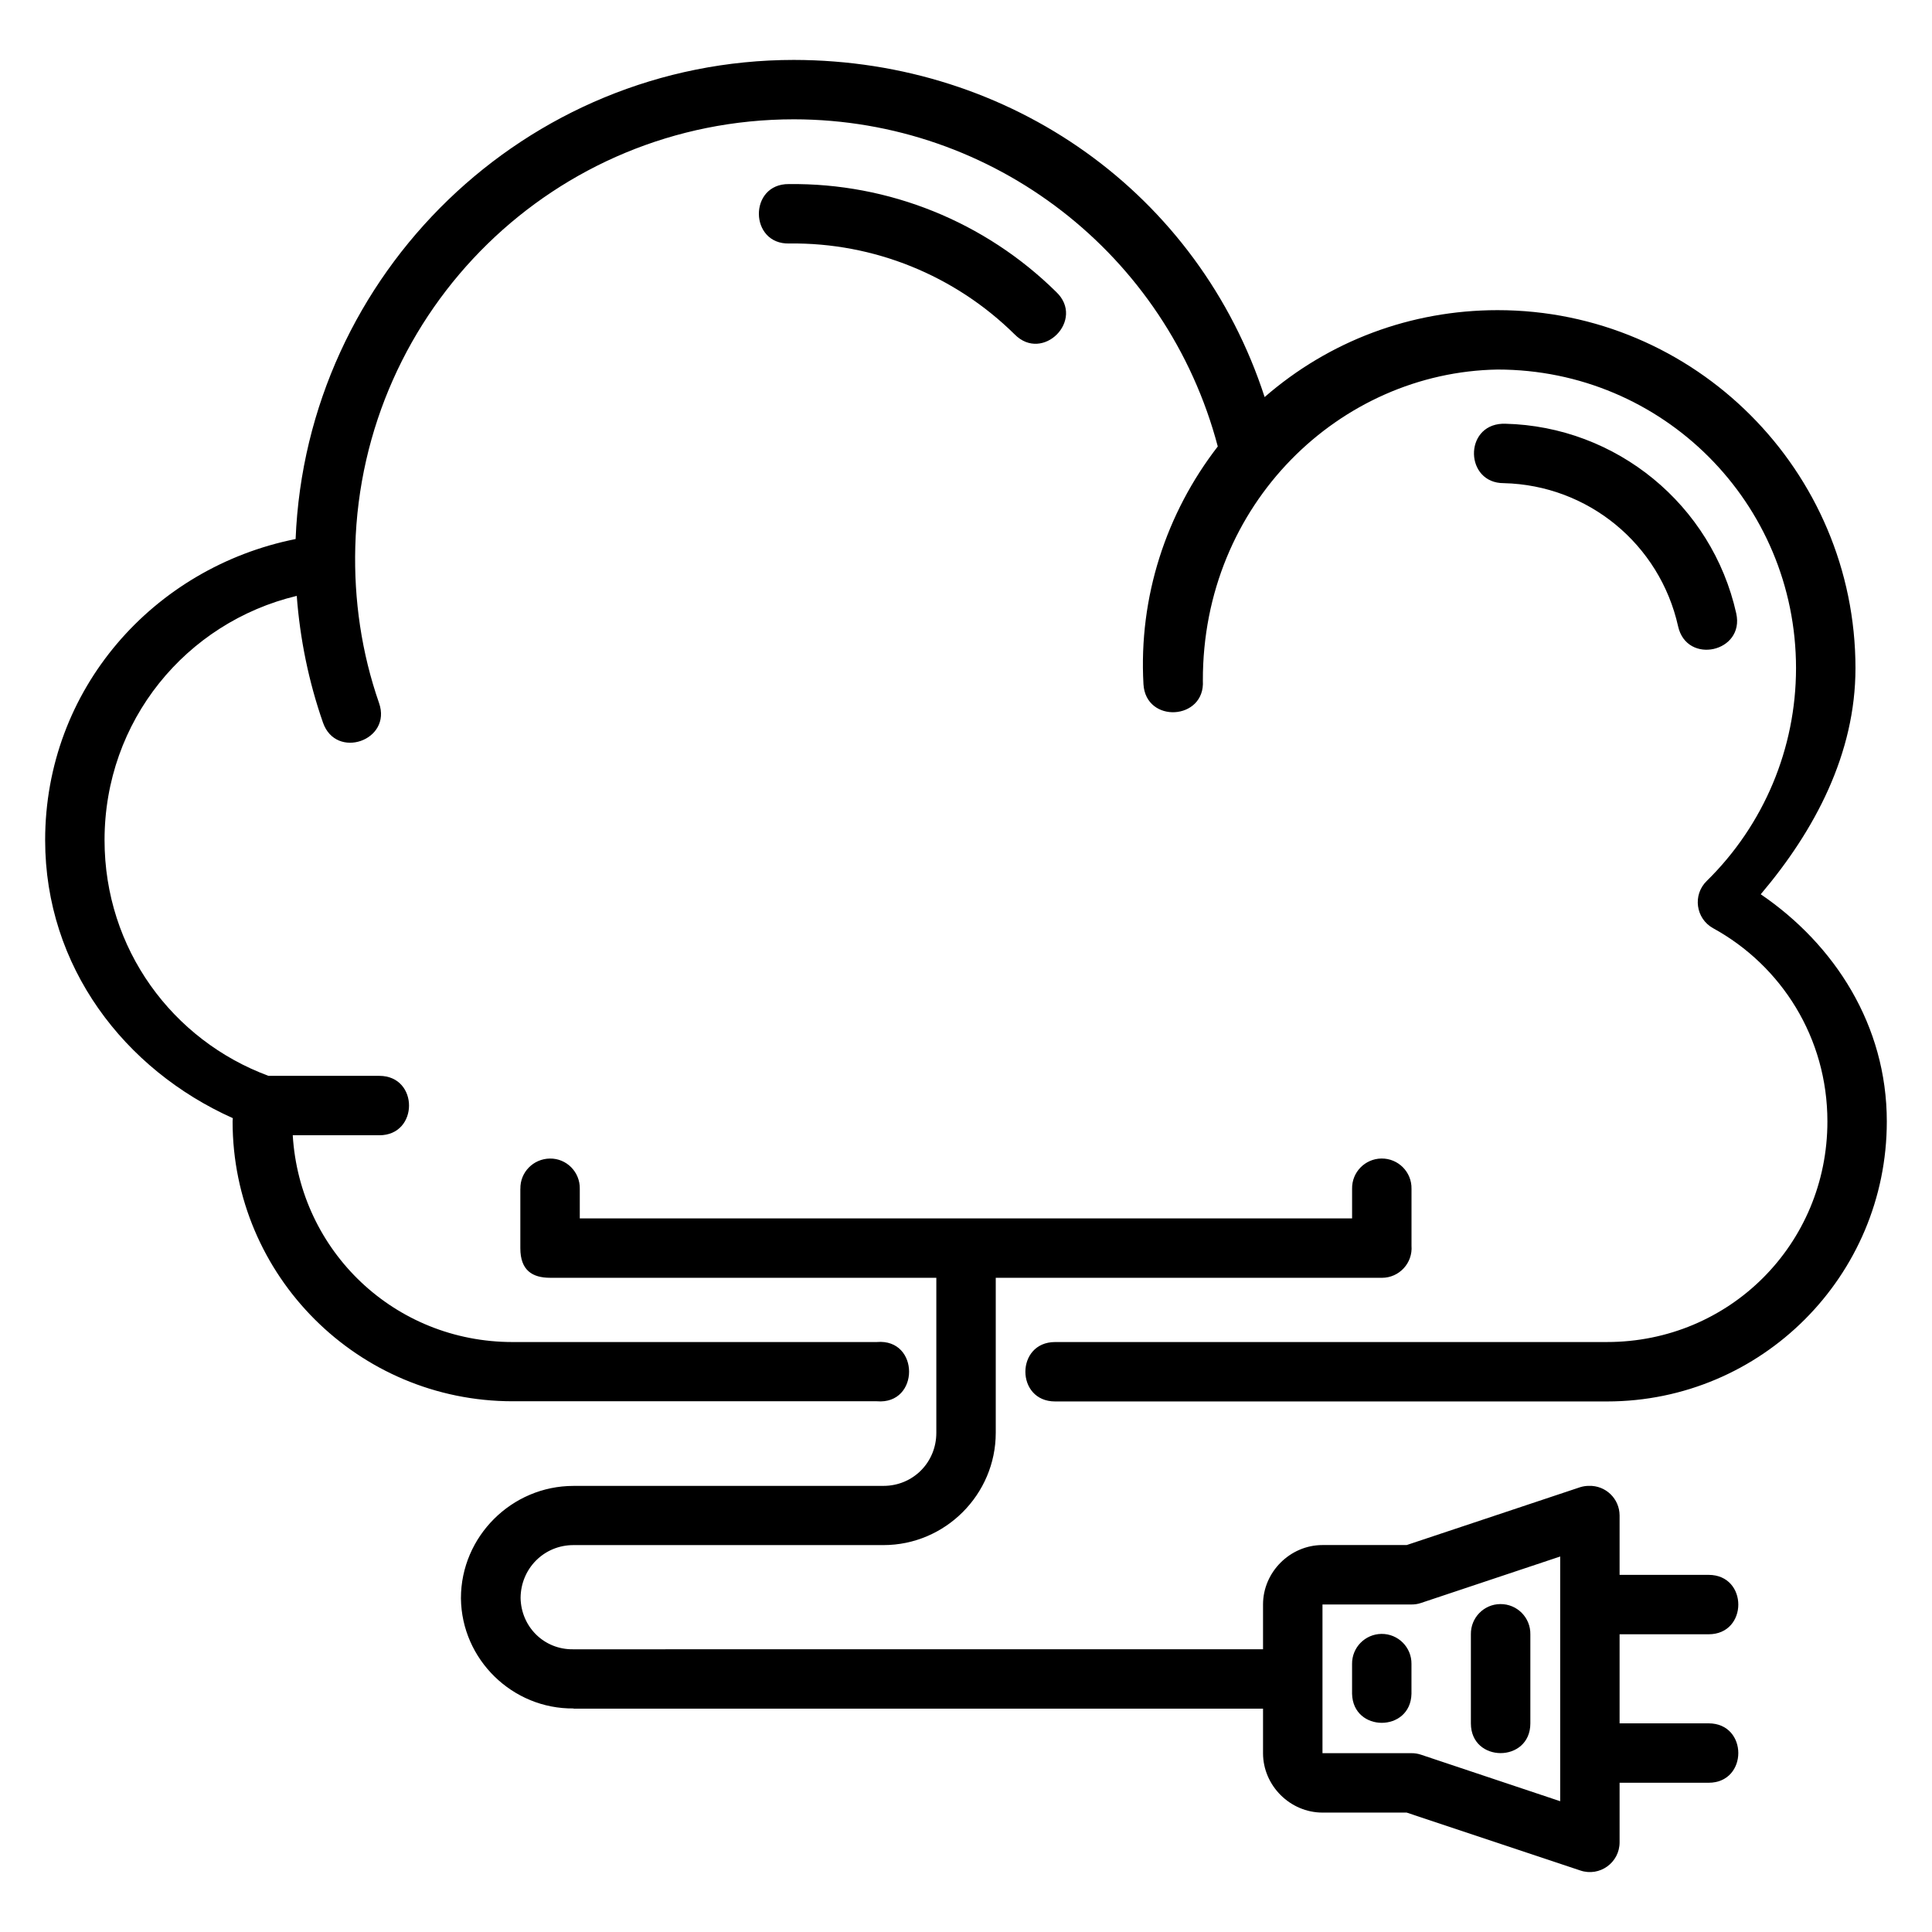 <?xml version="1.0" encoding="UTF-8"?>
<!-- Uploaded to: SVG Repo, www.svgrepo.com, Generator: SVG Repo Mixer Tools -->
<svg fill="#000000" width="800px" height="800px" version="1.1" viewBox="144 144 512 512" xmlns="http://www.w3.org/2000/svg">
 <path d="m354.41 159.88c-71.094 0-129.23 56.562-132.07 126.97-37.754 7.559-66.375 39.844-66.375 79.797 0 33.523 20.996 60.812 49.738 73.676-0.008 0.328-0.062 0.531-0.062 0.875 0 40.949 33.266 74.152 74.215 74.152h96.523c11.383 0.961 11.383-16.66 0-15.699l-96.527 0.004c-31.262 0-56.398-24.039-58.27-54.797h22.941c10.5 0 10.5-15.746 0-15.746h-29.367c-25.402-9.398-43.449-33.613-43.449-62.469 0-31.637 21.617-57.703 50.938-64.73 0.852 11.406 3.156 22.699 6.949 33.578 3.449 9.918 18.316 4.75 14.867-5.164-4.652-13.34-6.688-27.391-6.305-41.438 1.703-62.895 52.938-113.27 116.25-113.27 52.957 0.059 98.867 35.785 112.32 86.699-13.684 17.668-20.988 39.906-19.695 62.977 0.586 10.535 16.398 9.609 15.742-0.922-0.109-46.871 36.363-81.75 78.105-82.441 43.797 0 79.09 35.352 79.09 79.152-0.008 21.227-8.504 41.492-23.648 56.363-3.805 3.688-2.949 9.992 1.691 12.547 18.051 9.91 30.273 28.973 30.273 51.199 0 32.5-25.91 58.457-58.41 58.457l-146.26 0.004c-10.5 0-10.5 15.742 0 15.742h146.26c40.949 0 74.152-33.25 74.152-74.199 0-25.484-13.824-46.871-33.41-60.207 14.445-17.051 25.098-37.367 25.105-59.902 0-52.309-42.543-94.895-94.848-94.895h-0.047c-22.973 0.023-44.578 8.164-61.684 23.031-17.52-53.926-67.199-89.27-124.74-89.344zm-1.336 32.902c-10.73-0.117-10.555 16.094 0.168 15.746 22.293-0.27 43.746 8.41 59.625 24.062 7.484 7.641 18.805-3.867 11.039-11.223-18.863-18.598-44.344-28.898-70.832-28.582zm189.04 63.516c-10.254 0.496-9.863 15.77 0.398 15.742 22.336 0.527 41.332 16.141 46.203 37.945 2.285 10.273 17.688 6.844 15.406-3.43-6.426-28.789-31.766-49.566-61.254-50.262-0.25-0.016-0.504-0.016-0.754 0zm-260.22 202.73v15.758c0 5.902 3.215 7.84 7.902 7.84h102.34v41.082c0 7.84-6.168 14.066-14.008 14.066l-82.164 0.008c-16.348 0-29.812 13.402-29.812 29.75v0.059c0.188 16.211 13.664 29.352 29.875 29.168l-0.062 0.059h182.75v11.793c0 8.586 7.172 15.742 15.758 15.742h22.309l46.016 15.344c5.125 1.742 10.441-2.09 10.41-7.504v-15.746h23.586c10.5 0 10.5-15.746 0-15.746h-23.586v-23.602h23.586c10.5 0 10.5-15.746 0-15.746h-23.586v-15.746c-0.016-4.438-3.695-7.988-8.133-7.84-0.77 0-1.539 0.117-2.277 0.34l-46.016 15.344h-22.309c-8.586 0-15.758 7.16-15.758 15.746v11.871l-182.75 0.008h-0.121c-7.668 0.09-13.746-5.953-13.883-13.605 0.047-7.793 6.199-14.008 14.008-14.008h82.164c16.348 0 29.75-13.402 29.75-29.75v-41.082h102.34c4.594-0.004 8.207-3.922 7.84-8.504v-15.098c0.082-4.441-3.523-8.062-7.965-8.012-4.371 0.059-7.863 3.641-7.781 8.012v7.856h-204.67v-7.856c0.082-4.441-3.508-8.062-7.914-8.004-4.406 0.059-7.91 3.629-7.828 8.004zm275.57 97.461v64.852l-36.898-12.332c-0.809-0.27-1.656-0.406-2.508-0.398h-23.586v-39.406h23.586c0.852 0.004 1.699-0.117 2.508-0.398zm-15.867 12.609c-4.371 0.031-7.871 3.641-7.797 8.012v23.602c0 10.508 15.758 10.508 15.758 0v-23.602c0.078-4.438-3.527-8.062-7.965-8.012zm-31.504 7.902c-4.348 0.059-7.832 3.617-7.781 7.965v7.902c0.23 10.266 15.516 10.266 15.742 0v-7.902c0.055-4.418-3.543-8.016-7.965-7.965z"/>
</svg>
